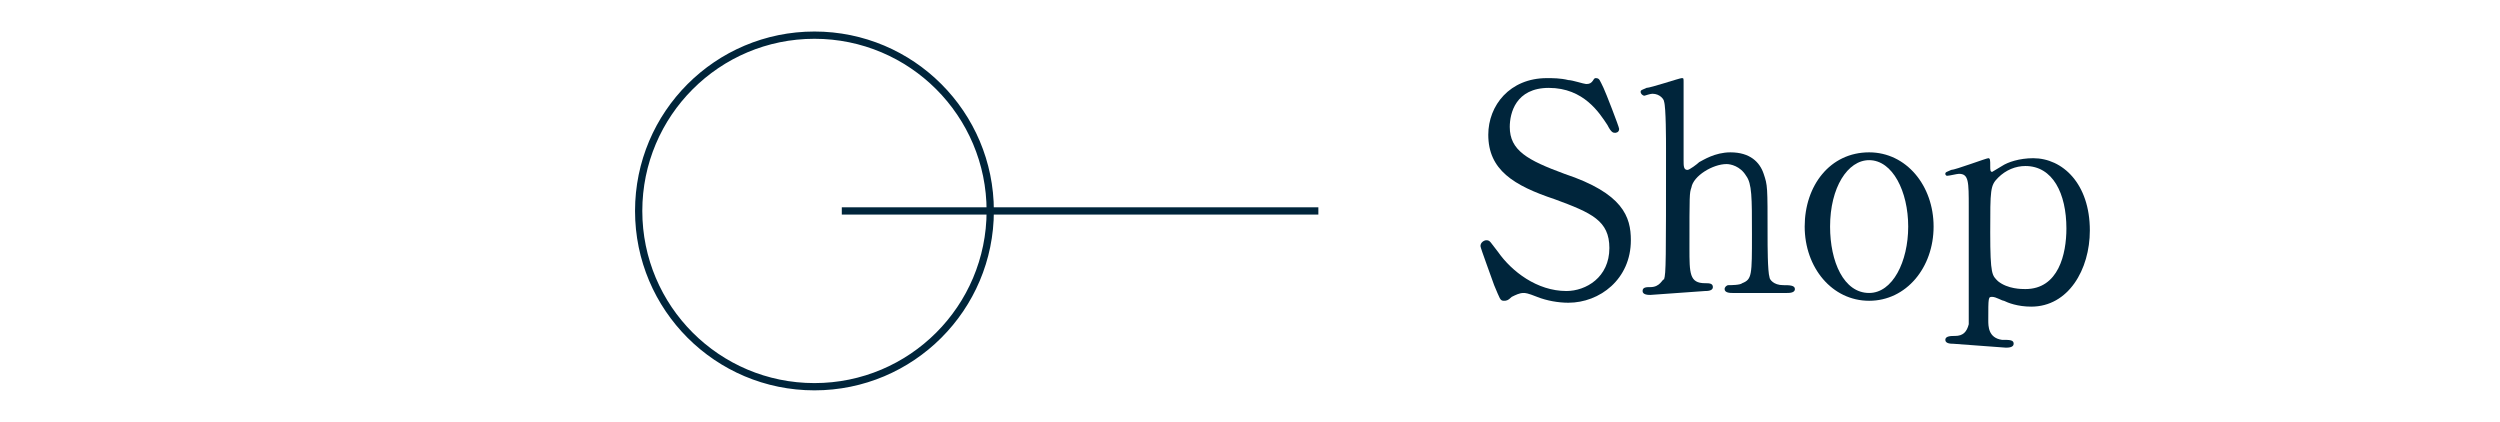 <?xml version="1.0" encoding="utf-8"?>
<!-- Generator: Adobe Illustrator 24.3.2, SVG Export Plug-In . SVG Version: 6.00 Build 0)  -->
<svg version="1.1" id="レイヤー_1" xmlns="http://www.w3.org/2000/svg" xmlns:xlink="http://www.w3.org/1999/xlink" x="0px"
	 y="0px" viewBox="0 0 128 21.6" style="enable-background:new 0 0 128 21.6;" xml:space="preserve">
<style type="text/css">
	.st0{fill:none;stroke:#00253B;stroke-width:0.372;stroke-miterlimit:10;}
	.st1{fill:#00253B;}
</style>
<circle class="st0" cx="41.7" cy="10.8" r="9"/>
<line class="st0" x1="43.1" y1="10.8" x2="67.5" y2="10.8"/>
<g>
	<g>
		<g>
			<path class="st1" d="M76.5,14.6c-0.1-0.3-0.7-1.9-0.7-2c0-0.2,0.2-0.3,0.3-0.3c0.2,0,0.2,0.1,0.6,0.6c0.7,1,2,2,3.5,2
				c1,0,2.2-0.7,2.2-2.2c0-1.4-0.9-1.8-2.8-2.5c-2.1-0.7-3.4-1.5-3.4-3.3c0-1.5,1.1-2.9,3-2.9c0.3,0,0.7,0,1.1,0.1
				c0.2,0,0.8,0.2,0.9,0.2c0.1,0,0.2,0,0.3-0.1C81.6,4.1,81.6,4,81.7,4c0.2,0,0.2,0.1,0.4,0.5c0.1,0.2,0.8,2,0.8,2.1
				c0,0.2-0.2,0.2-0.2,0.2c-0.1,0-0.2,0-0.4-0.4c-0.4-0.6-1.2-1.9-3-1.9c-1.7,0-2,1.3-2,2c0,1.2,0.9,1.7,2.8,2.4
				c3,1,3.4,2.2,3.4,3.4c0,2-1.6,3.2-3.2,3.2c-0.5,0-1.1-0.1-1.6-0.3C78.2,15,78.1,15,78,15c-0.2,0-0.4,0.1-0.6,0.2
				c-0.2,0.2-0.3,0.2-0.4,0.2C76.8,15.4,76.8,15.3,76.5,14.6z"/>
			<path class="st1" d="M84.5,15.1c-0.1,0-0.4,0-0.4-0.2s0.2-0.2,0.4-0.2c0.5,0,0.6-0.4,0.7-0.4c0.1-0.3,0.1-0.9,0.1-6.7
				c0-0.4,0-2.1-0.1-2.4c0-0.1-0.2-0.4-0.6-0.4c-0.1,0-0.4,0.1-0.4,0.1c-0.1,0-0.2-0.1-0.2-0.2c0-0.1,0.1-0.1,0.3-0.2
				C84.5,4.5,86,4,86.1,4c0.1,0,0.1,0,0.1,0.2c0,0.1,0,3.4,0,4c0,0.3,0,0.5,0.2,0.5c0.1,0,0.5-0.3,0.6-0.4c0.2-0.1,0.8-0.5,1.6-0.5
				c1,0,1.5,0.5,1.7,1.1s0.2,0.6,0.2,3.2c0,0.4,0,1.8,0.1,2.1c0,0.1,0.2,0.4,0.7,0.4c0.3,0,0.6,0,0.6,0.2c0,0.2-0.3,0.2-0.4,0.2
				h-2.8c-0.1,0-0.4,0-0.4-0.2c0-0.1,0.1-0.2,0.2-0.2c0.1,0,0.6,0,0.7-0.1c0.5-0.2,0.5-0.4,0.5-2.5c0-1.9,0-2.6-0.3-3
				c-0.3-0.5-0.8-0.6-1-0.6c-0.7,0-1.7,0.6-1.8,1.2c-0.1,0.3-0.1,0.3-0.1,3.1c0,1.3,0,1.8,0.8,1.8c0.2,0,0.4,0,0.4,0.2
				c0,0.2-0.3,0.2-0.4,0.2L84.5,15.1L84.5,15.1z"/>
			<path class="st1" d="M95.7,7.8c1.9,0,3.3,1.7,3.3,3.8s-1.4,3.8-3.3,3.8s-3.3-1.7-3.3-3.8C92.4,9.5,93.7,7.8,95.7,7.8z M95.7,15
				c1.2,0,2-1.6,2-3.4c0-1.8-0.8-3.4-2-3.4c-1.1,0-2,1.4-2,3.4C93.7,13.4,94.4,15,95.7,15z"/>
			<path class="st1" d="M100,17.6c-0.1,0-0.4,0-0.4-0.2c0-0.2,0.3-0.2,0.5-0.2c0.4,0,0.6-0.2,0.7-0.6c0-0.3,0-5.1,0-6
				c0-1.3,0-1.7-0.5-1.7c-0.1,0-0.5,0.1-0.6,0.1c-0.1,0-0.1-0.1-0.1-0.1c0-0.1,0.1-0.1,0.3-0.2c0.2,0,1.8-0.6,1.9-0.6
				c0.1,0,0.1,0.1,0.1,0.4c0,0.2,0,0.3,0.1,0.3c0,0,0.5-0.3,0.5-0.3c0.3-0.2,0.9-0.4,1.6-0.4c1.5,0,2.9,1.3,2.9,3.7
				c0,2-1.1,3.9-3,3.9c-0.7,0-1.2-0.2-1.4-0.3c-0.1,0-0.4-0.2-0.6-0.2c-0.2,0-0.2,0-0.2,1.2c0,0.3,0,0.9,0.7,1c0.4,0,0.6,0,0.6,0.2
				s-0.3,0.2-0.4,0.2L100,17.6L100,17.6L100,17.6z M102.3,9.1c-0.4,0.4-0.4,0.6-0.4,2.8c0,2.2,0.1,2.2,0.4,2.5
				c0.5,0.4,1.2,0.4,1.4,0.4c1.7,0,2.1-1.8,2.1-3.1c0-1.8-0.7-3.2-2.1-3.2C103.2,8.5,102.7,8.7,102.3,9.1z"/>
		</g>
	</g>
</g>
</svg>
